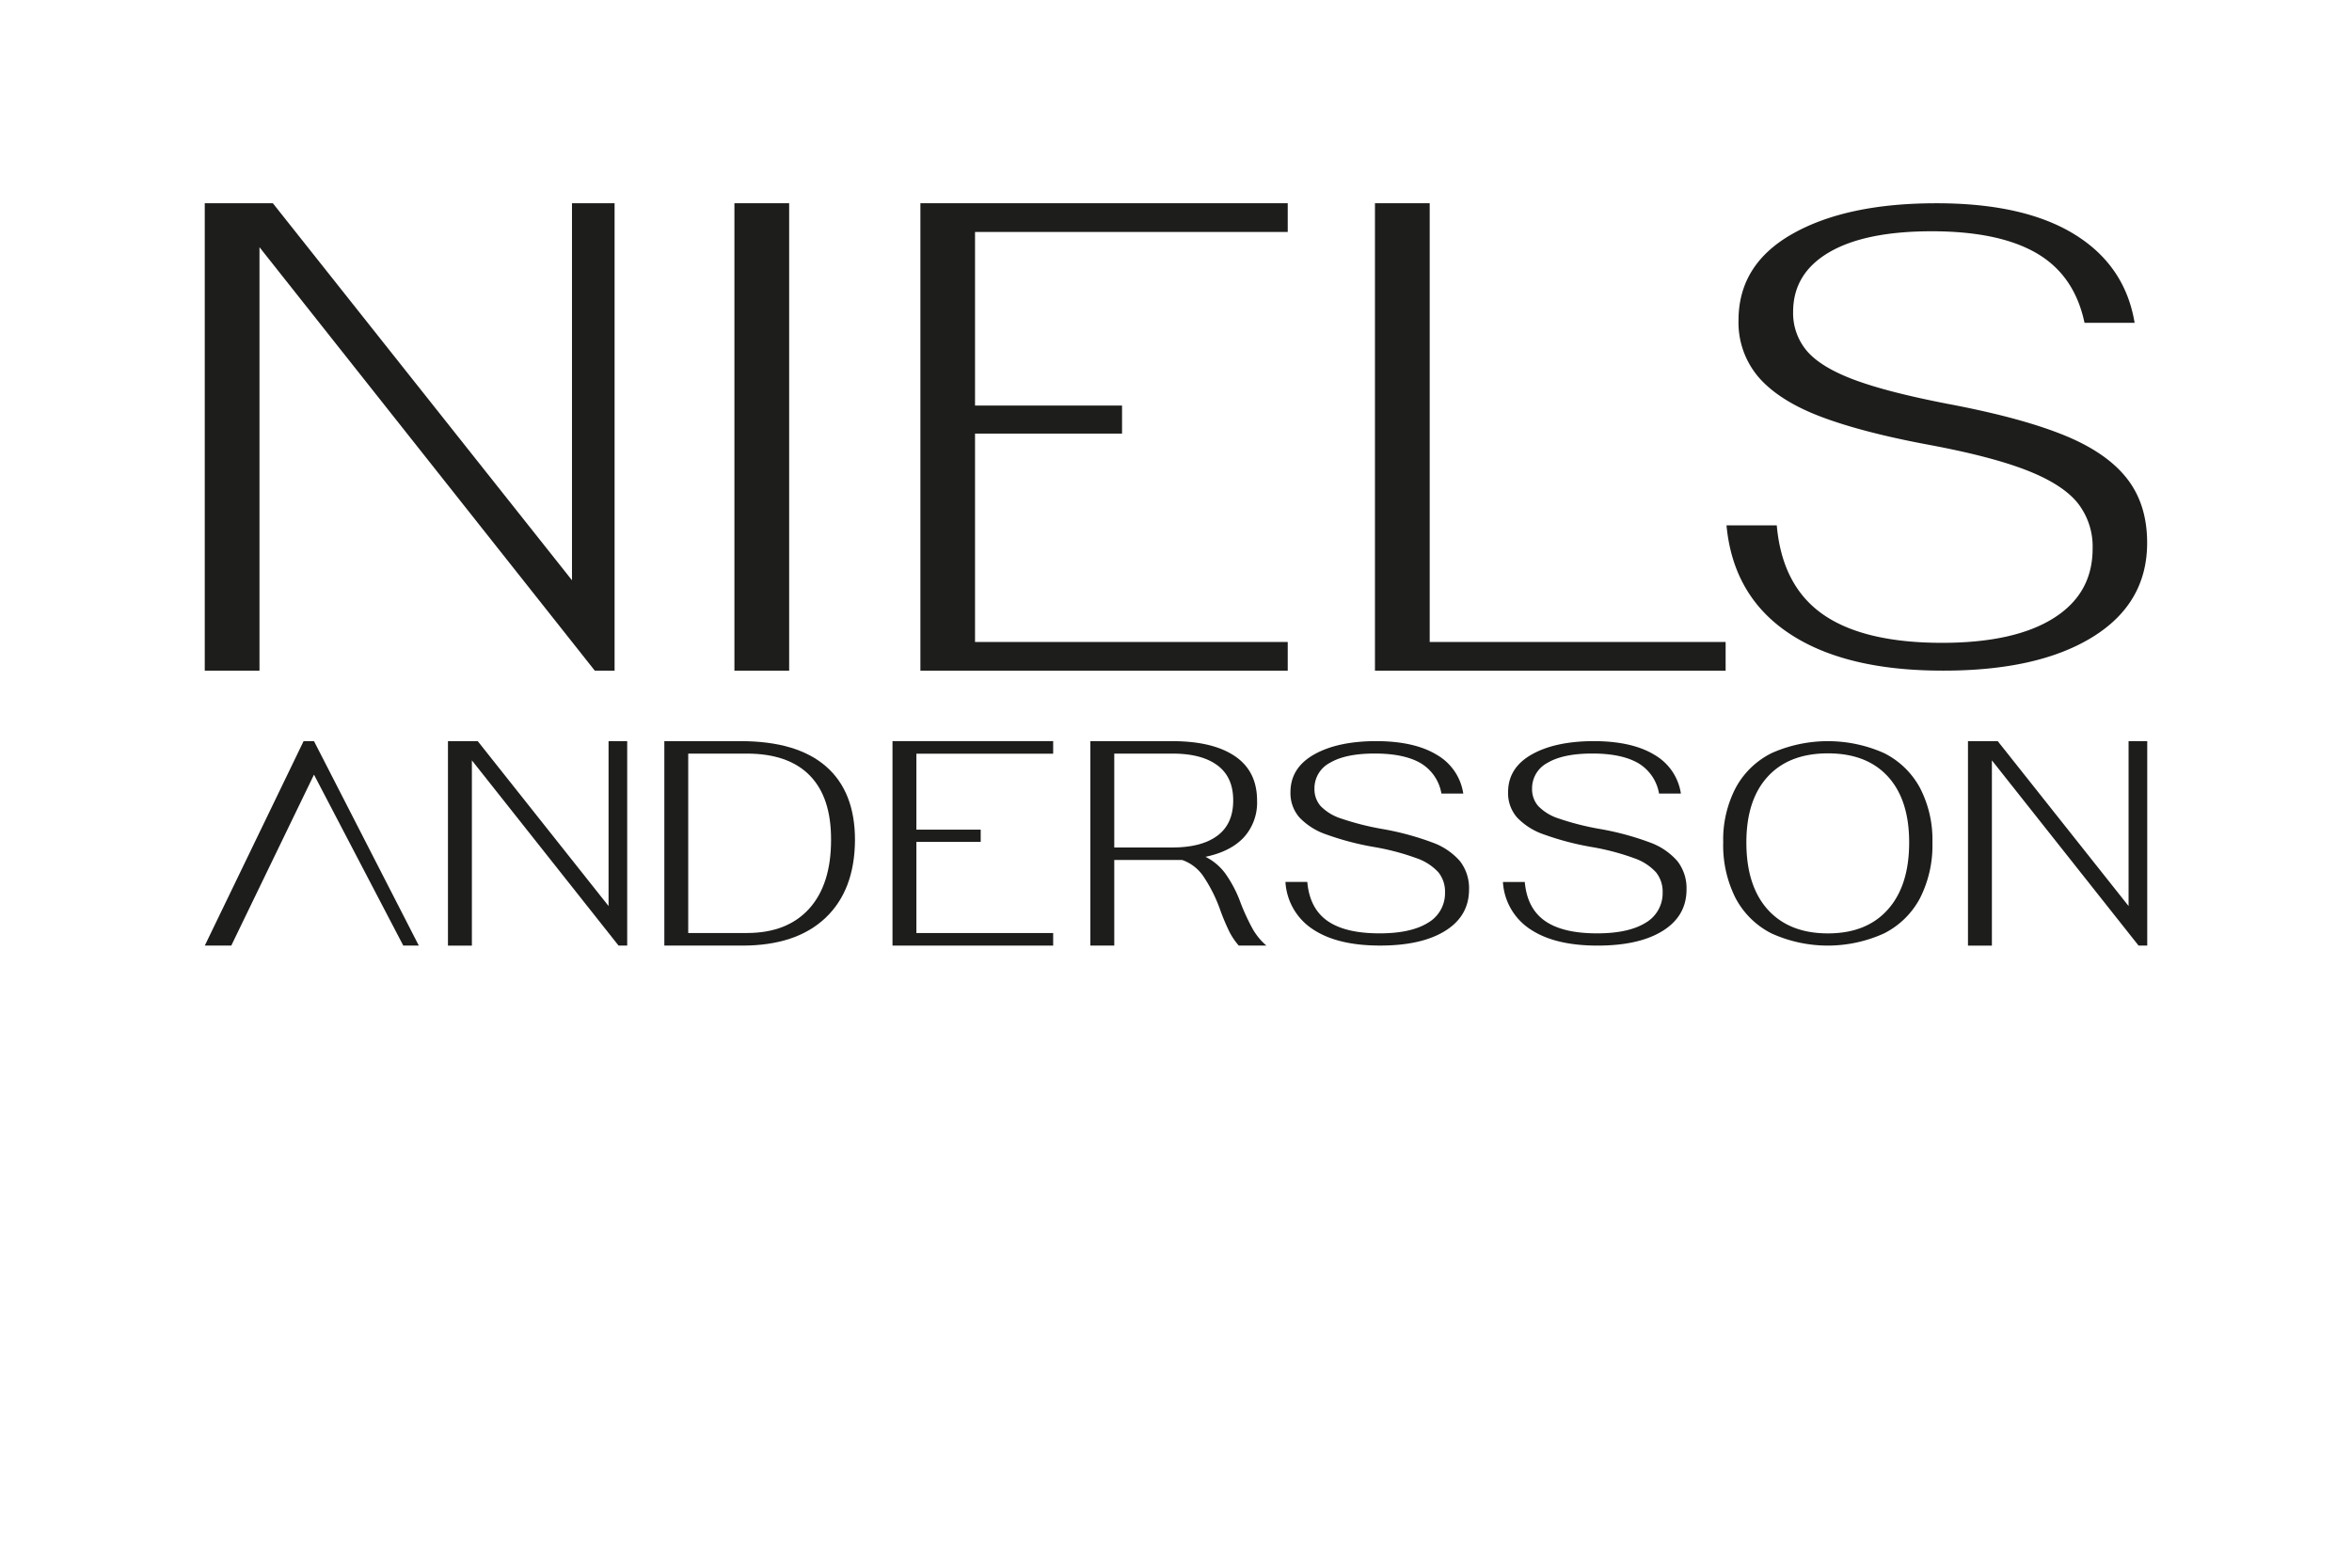 <svg id="Ebene_1" data-name="Ebene 1" xmlns="http://www.w3.org/2000/svg" viewBox="0 0 680.25 453.5"><defs><style>.cls-1{fill:#1d1d1b;}</style></defs><polygon class="cls-1" points="615.63 214.4 615.63 262.1 577.79 214.4 569.18 214.4 569.18 273.55 576.1 273.55 576.1 219.96 618.52 273.54 621.03 273.54 621.03 214.4 615.63 214.4"/><path class="cls-1" d="M544.9,217.85a40,40,0,0,0-32.49,0A23.88,23.88,0,0,0,502,227.91a32.51,32.51,0,0,0-3.61,15.81,33.75,33.75,0,0,0,3.57,16.07A24,24,0,0,0,512.32,270a39.34,39.34,0,0,0,32.62,0,24,24,0,0,0,10.39-10.22,33.75,33.75,0,0,0,3.57-16.07,32.51,32.51,0,0,0-3.61-15.81A24,24,0,0,0,544.9,217.85Zm1.1,45.26q-6.15,6.9-17.33,6.9t-17.41-6.9q-6.17-6.9-6.17-19.39,0-12.32,6.17-19.05t17.41-6.74q11.25,0,17.38,6.74t6.12,19.05Q552.17,256.22,546,263.11Z"/><path class="cls-1" d="M477.12,243.68a81.06,81.06,0,0,0-14.54-3.9,78.11,78.11,0,0,1-11.76-3,14.34,14.34,0,0,1-5.94-3.62,7.38,7.38,0,0,1-1.77-5,8.31,8.31,0,0,1,4.51-7.51q4.5-2.67,12.94-2.67t13.27,2.79a12.7,12.7,0,0,1,6,8.79h6.32a15.56,15.56,0,0,0-7.59-11.17q-6.4-3.94-17.44-4-11.29,0-18.12,3.87t-6.83,10.92a10.65,10.65,0,0,0,2.61,7.31,19.31,19.31,0,0,0,7.84,4.93A80.5,80.5,0,0,0,460.22,245a70.26,70.26,0,0,1,12.39,3.25,15.34,15.34,0,0,1,6.36,4.11,8.87,8.87,0,0,1,1.9,5.79,9.86,9.86,0,0,1-4.93,8.79Q471,270,461.9,270q-9.94,0-15.08-3.61T441,255.14h-6.32a17.55,17.55,0,0,0,7.92,13.68q7.08,4.73,19.47,4.72,12,0,18.84-4.27t6.87-11.91a12.8,12.8,0,0,0-2.61-8.22A19.15,19.15,0,0,0,477.12,243.68Z"/><path class="cls-1" d="M414.18,243.68a81.06,81.06,0,0,0-14.54-3.9,78.11,78.11,0,0,1-11.76-3,14.34,14.34,0,0,1-5.94-3.62,7.38,7.38,0,0,1-1.77-5,8.31,8.31,0,0,1,4.51-7.51c3-1.78,7.32-2.67,12.93-2.67s10.1.93,13.28,2.79a12.7,12.7,0,0,1,6,8.79h6.32a15.56,15.56,0,0,0-7.59-11.17q-6.4-3.94-17.45-4-11.28,0-18.11,3.87t-6.83,10.92a10.65,10.65,0,0,0,2.61,7.31,19.31,19.31,0,0,0,7.84,4.93A80.5,80.5,0,0,0,397.28,245a70.26,70.26,0,0,1,12.39,3.25,15.34,15.34,0,0,1,6.36,4.11,8.87,8.87,0,0,1,1.9,5.79,9.86,9.86,0,0,1-4.93,8.79Q408.06,270,399,270q-9.94,0-15.08-3.61t-5.82-11.26h-6.32a17.55,17.55,0,0,0,7.92,13.68q7.08,4.73,19.47,4.72,12,0,18.84-4.27t6.87-11.91a12.8,12.8,0,0,0-2.61-8.22A19.15,19.15,0,0,0,414.18,243.68Z"/><path class="cls-1" d="M362.3,268.72a62.86,62.86,0,0,1-3.46-7.46,35.42,35.42,0,0,0-4.5-8.64,15.89,15.89,0,0,0-5.69-4.76q7.25-1.52,11.08-5.61a14.93,14.93,0,0,0,3.84-10.66q0-8.51-6.41-12.85T339,214.4H315.35v59.14h6.92V248.78H339c.27,0,2.49,0,2.69,0a1.4,1.4,0,0,1,.54.11,12.28,12.28,0,0,1,5.7,4.45,43,43,0,0,1,5,9.94,62.69,62.69,0,0,0,2.61,6.2,19.57,19.57,0,0,0,2.74,4.06h8A18.29,18.29,0,0,1,362.3,268.72Zm-23.18-23.56H322.27V218h16.85q8.43,0,13,3.41t4.55,10.16q0,6.75-4.55,10.16T339.12,245.16Z"/><polygon class="cls-1" points="258.13 273.54 304.6 273.54 304.6 269.91 265.04 269.91 265.04 243.54 283.64 243.54 283.64 240 265.04 240 265.04 218.03 304.6 218.03 304.6 214.39 258.13 214.39 258.13 273.54"/><path class="cls-1" d="M214.23,214.4H192.14v59.14h22.59q15.53,0,24-8T247.28,243q0-14-8.39-21.3T214.23,214.4ZM234,262.9q-6.37,7-18,7H199.05V218H216q12,0,18.21,6.34T240.36,243Q240.36,255.88,234,262.9Z"/><polygon class="cls-1" points="176.01 262.1 138.17 214.4 129.56 214.4 129.56 273.55 136.48 273.55 136.48 219.96 178.9 273.54 181.4 273.54 181.4 214.4 176.01 214.4 176.01 262.1"/><polygon class="cls-1" points="87.81 214.39 59.23 273.54 66.89 273.54 90.81 224.09 116.64 273.54 121.13 273.54 90.81 214.39 87.81 214.39"/><path class="cls-1" d="M621,157q0-11.26-6-18.78t-18.45-12.49q-12.47-5-33.32-8.92-17.38-3.37-26.95-6.95t-13.62-8.26a16.94,16.94,0,0,1-4.05-11.46Q518.65,79.08,529,73t29.65-6.1q19.51,0,30.43,6.38t13.81,20.11h14.49Q614.63,76.82,600,67.8t-40-9q-25.89,0-41.53,8.82t-15.65,25a24.32,24.32,0,0,0,6,16.72q6,6.75,18,11.27t31.09,8.07q18.15,3.39,28.4,7.42t14.58,9.39a20.31,20.31,0,0,1,4.34,13.24q0,13-11.3,20.1t-32.16,7.13q-22.79,0-34.57-8.26t-13.32-25.73H499.34q1.92,20.48,18.15,31.28T562.11,194q27.43,0,43.17-9.76T621,157Z"/><polygon class="cls-1" points="499.09 185.71 413.5 185.71 413.5 58.79 397.67 58.79 397.67 194.01 499.09 194.01 499.09 185.71"/><polygon class="cls-1" points="372.44 185.71 282 185.71 282 125.43 324.52 125.43 324.52 117.32 282 117.32 282 67.1 372.44 67.1 372.44 58.79 266.2 58.79 266.2 194.01 372.44 194.01 372.44 185.71"/><rect class="cls-1" x="212.41" y="58.79" width="15.83" height="135.22"/><polygon class="cls-1" points="75.05 71.51 172.03 194.01 177.75 194.01 177.75 58.79 165.43 58.79 165.43 167.86 78.91 58.79 59.22 58.79 59.22 194.01 75.05 194.01 75.05 71.51"/></svg>